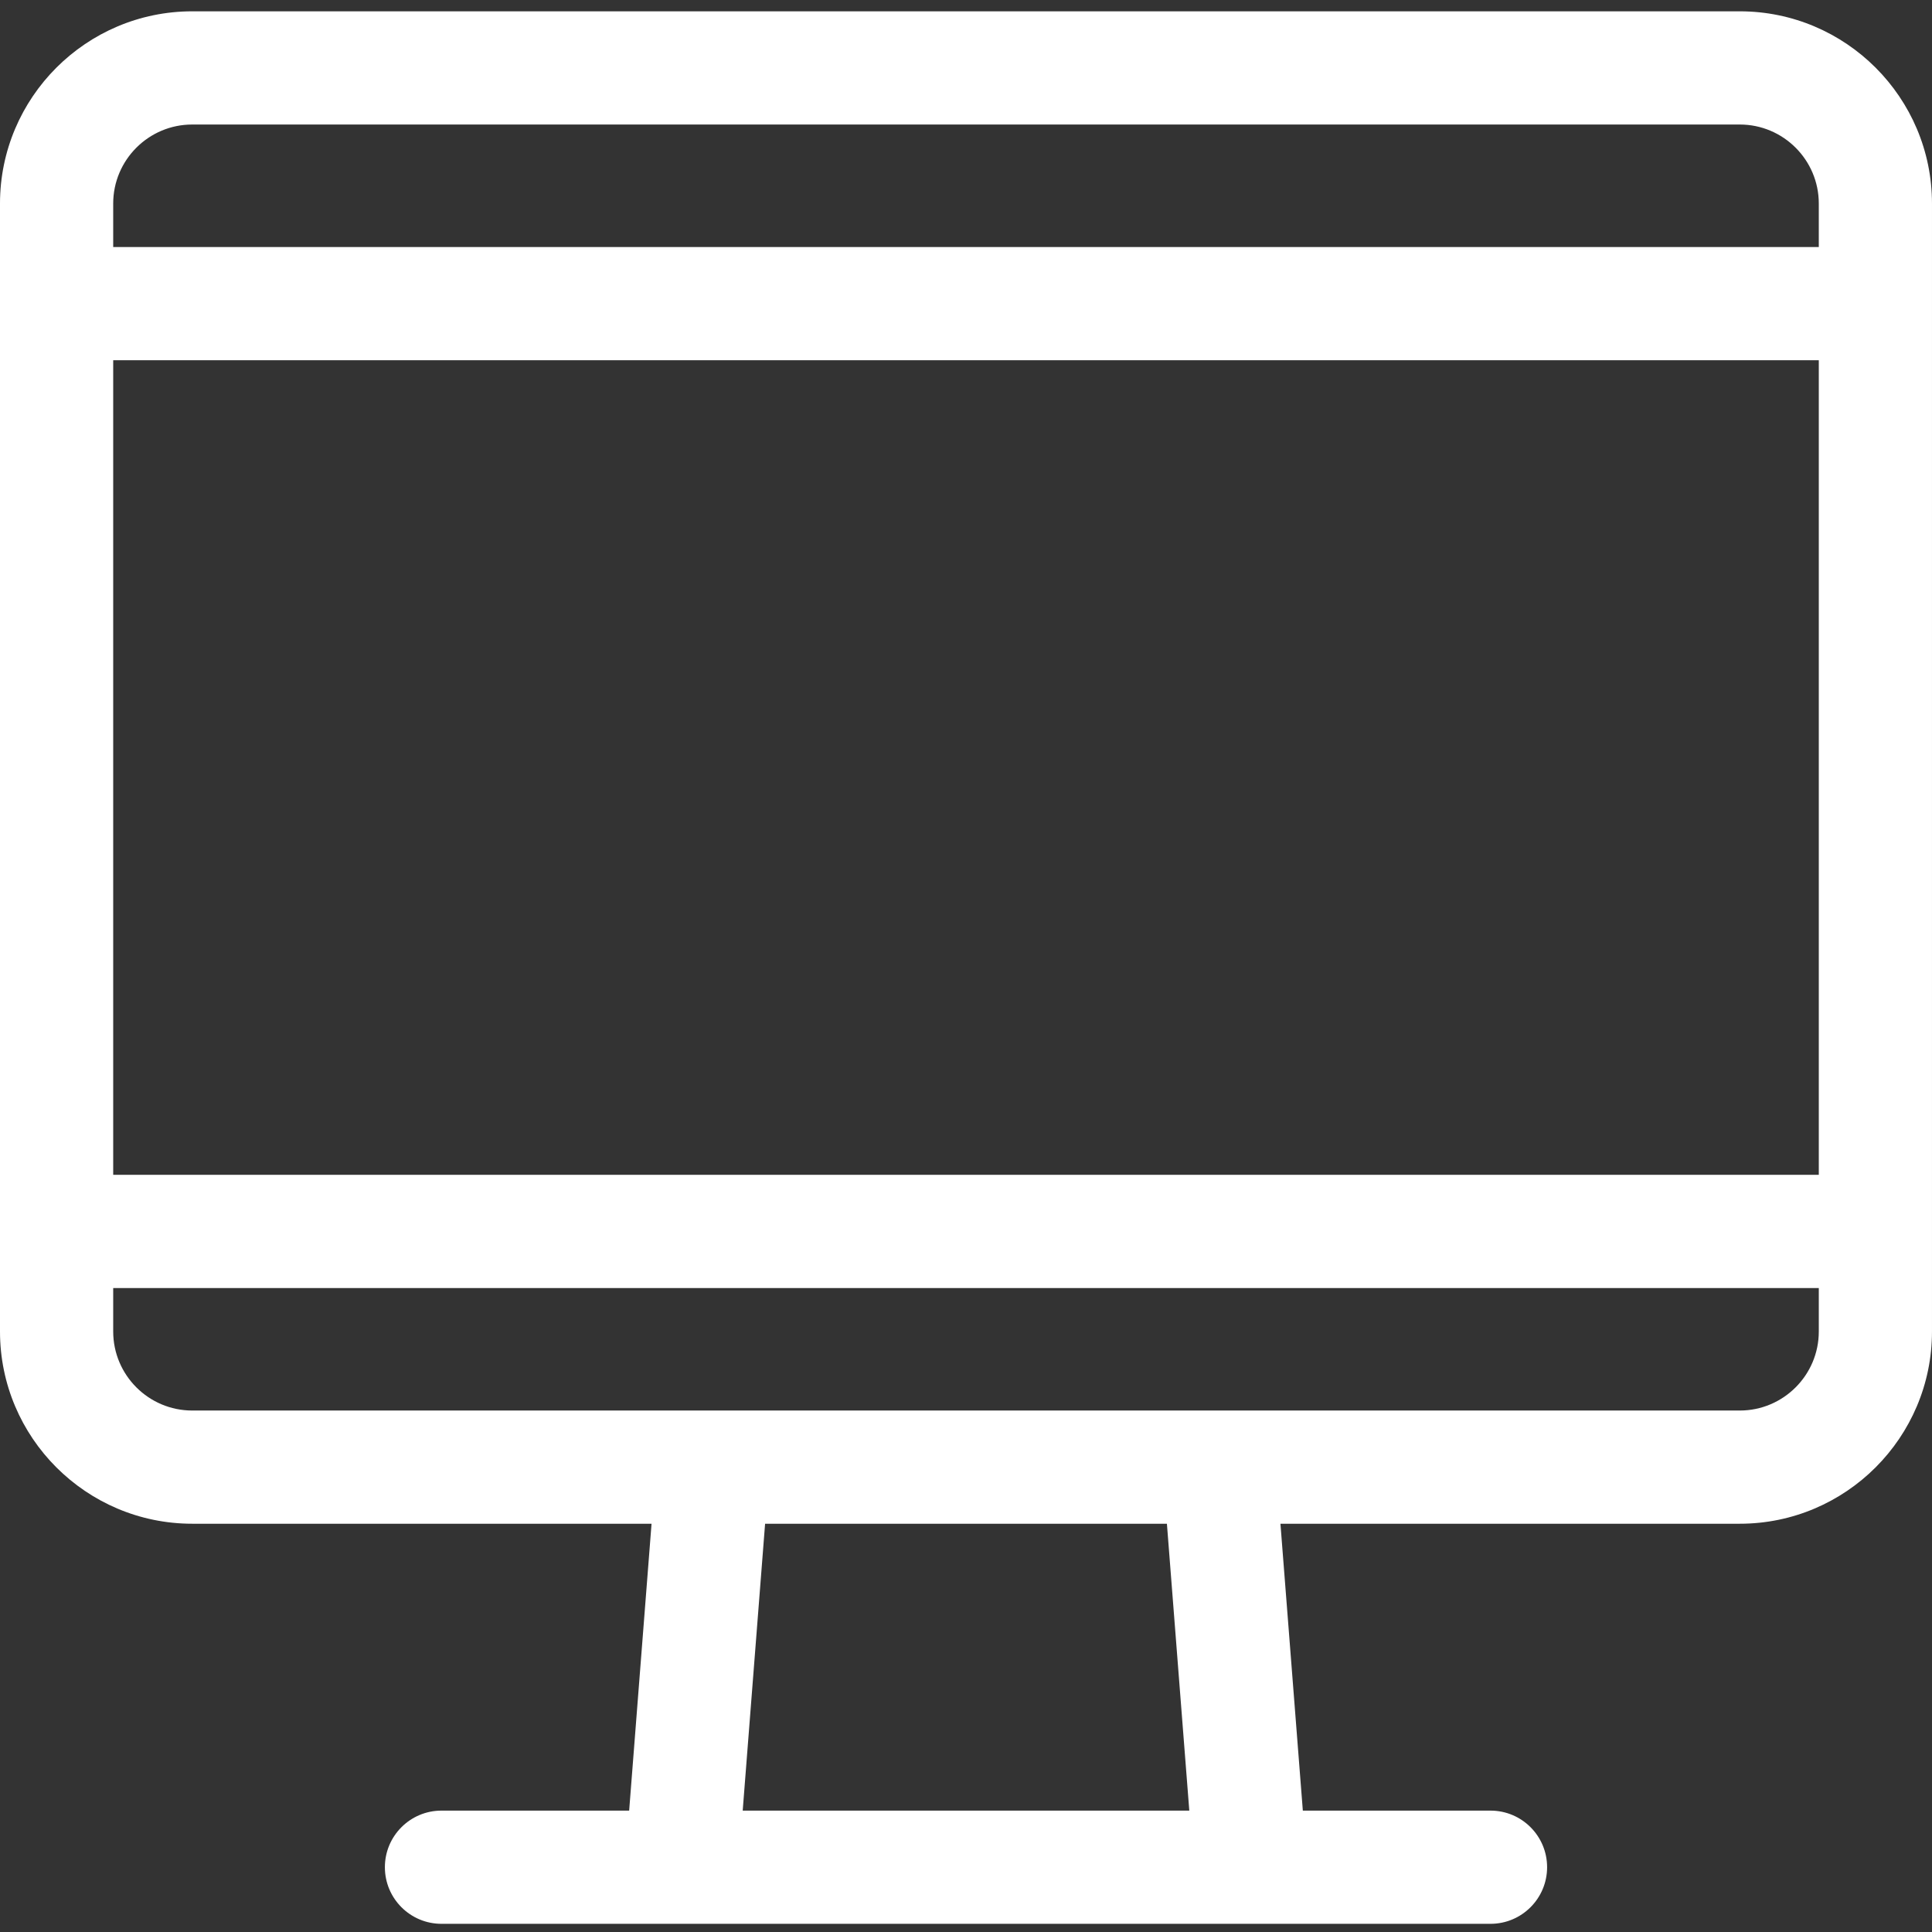 <?xml version="1.0"?>
<svg xmlns="http://www.w3.org/2000/svg" height="512px" viewBox="0 -3 512 512" width="512px"><rect x="0" y="-3" width="512" height="512" fill="#333333" stroke="none"/><g><path d="m461.062 0h-410.125c-28.086 0-50.938 22.852-50.938 50.938v298.926c0 28.09 22.852 50.941 50.938 50.941h121.73l-5.934 76.027h-49.734c-8.285 0-15 6.715-15 15 0 8.281 6.715 15 15 15h278c8.285 0 15-6.719 15-15 0-8.285-6.715-15-15-15h-49.734l-5.934-76.027h121.73c28.086 0 50.938-22.855 50.938-50.941v-298.926c0-28.086-22.852-50.938-50.938-50.938zm0 370.805h-410.125c-11.543 0-20.938-9.395-20.938-20.941v-11.523h452v11.523c0 11.547-9.395 20.941-20.938 20.941zm-410.125-340.805h410.121c11.547 0 20.941 9.395 20.941 20.938v11.527h-452v-11.527c0-11.543 9.395-20.938 20.938-20.938zm-20.938 62.469h452v215.867h-452zm285.176 384.363h-118.352l5.934-76.027h106.484zm0 0" data-original="#000000" class="active-path" data-old_color="#000000" fill="#FFFFFF"/></g> </svg>
